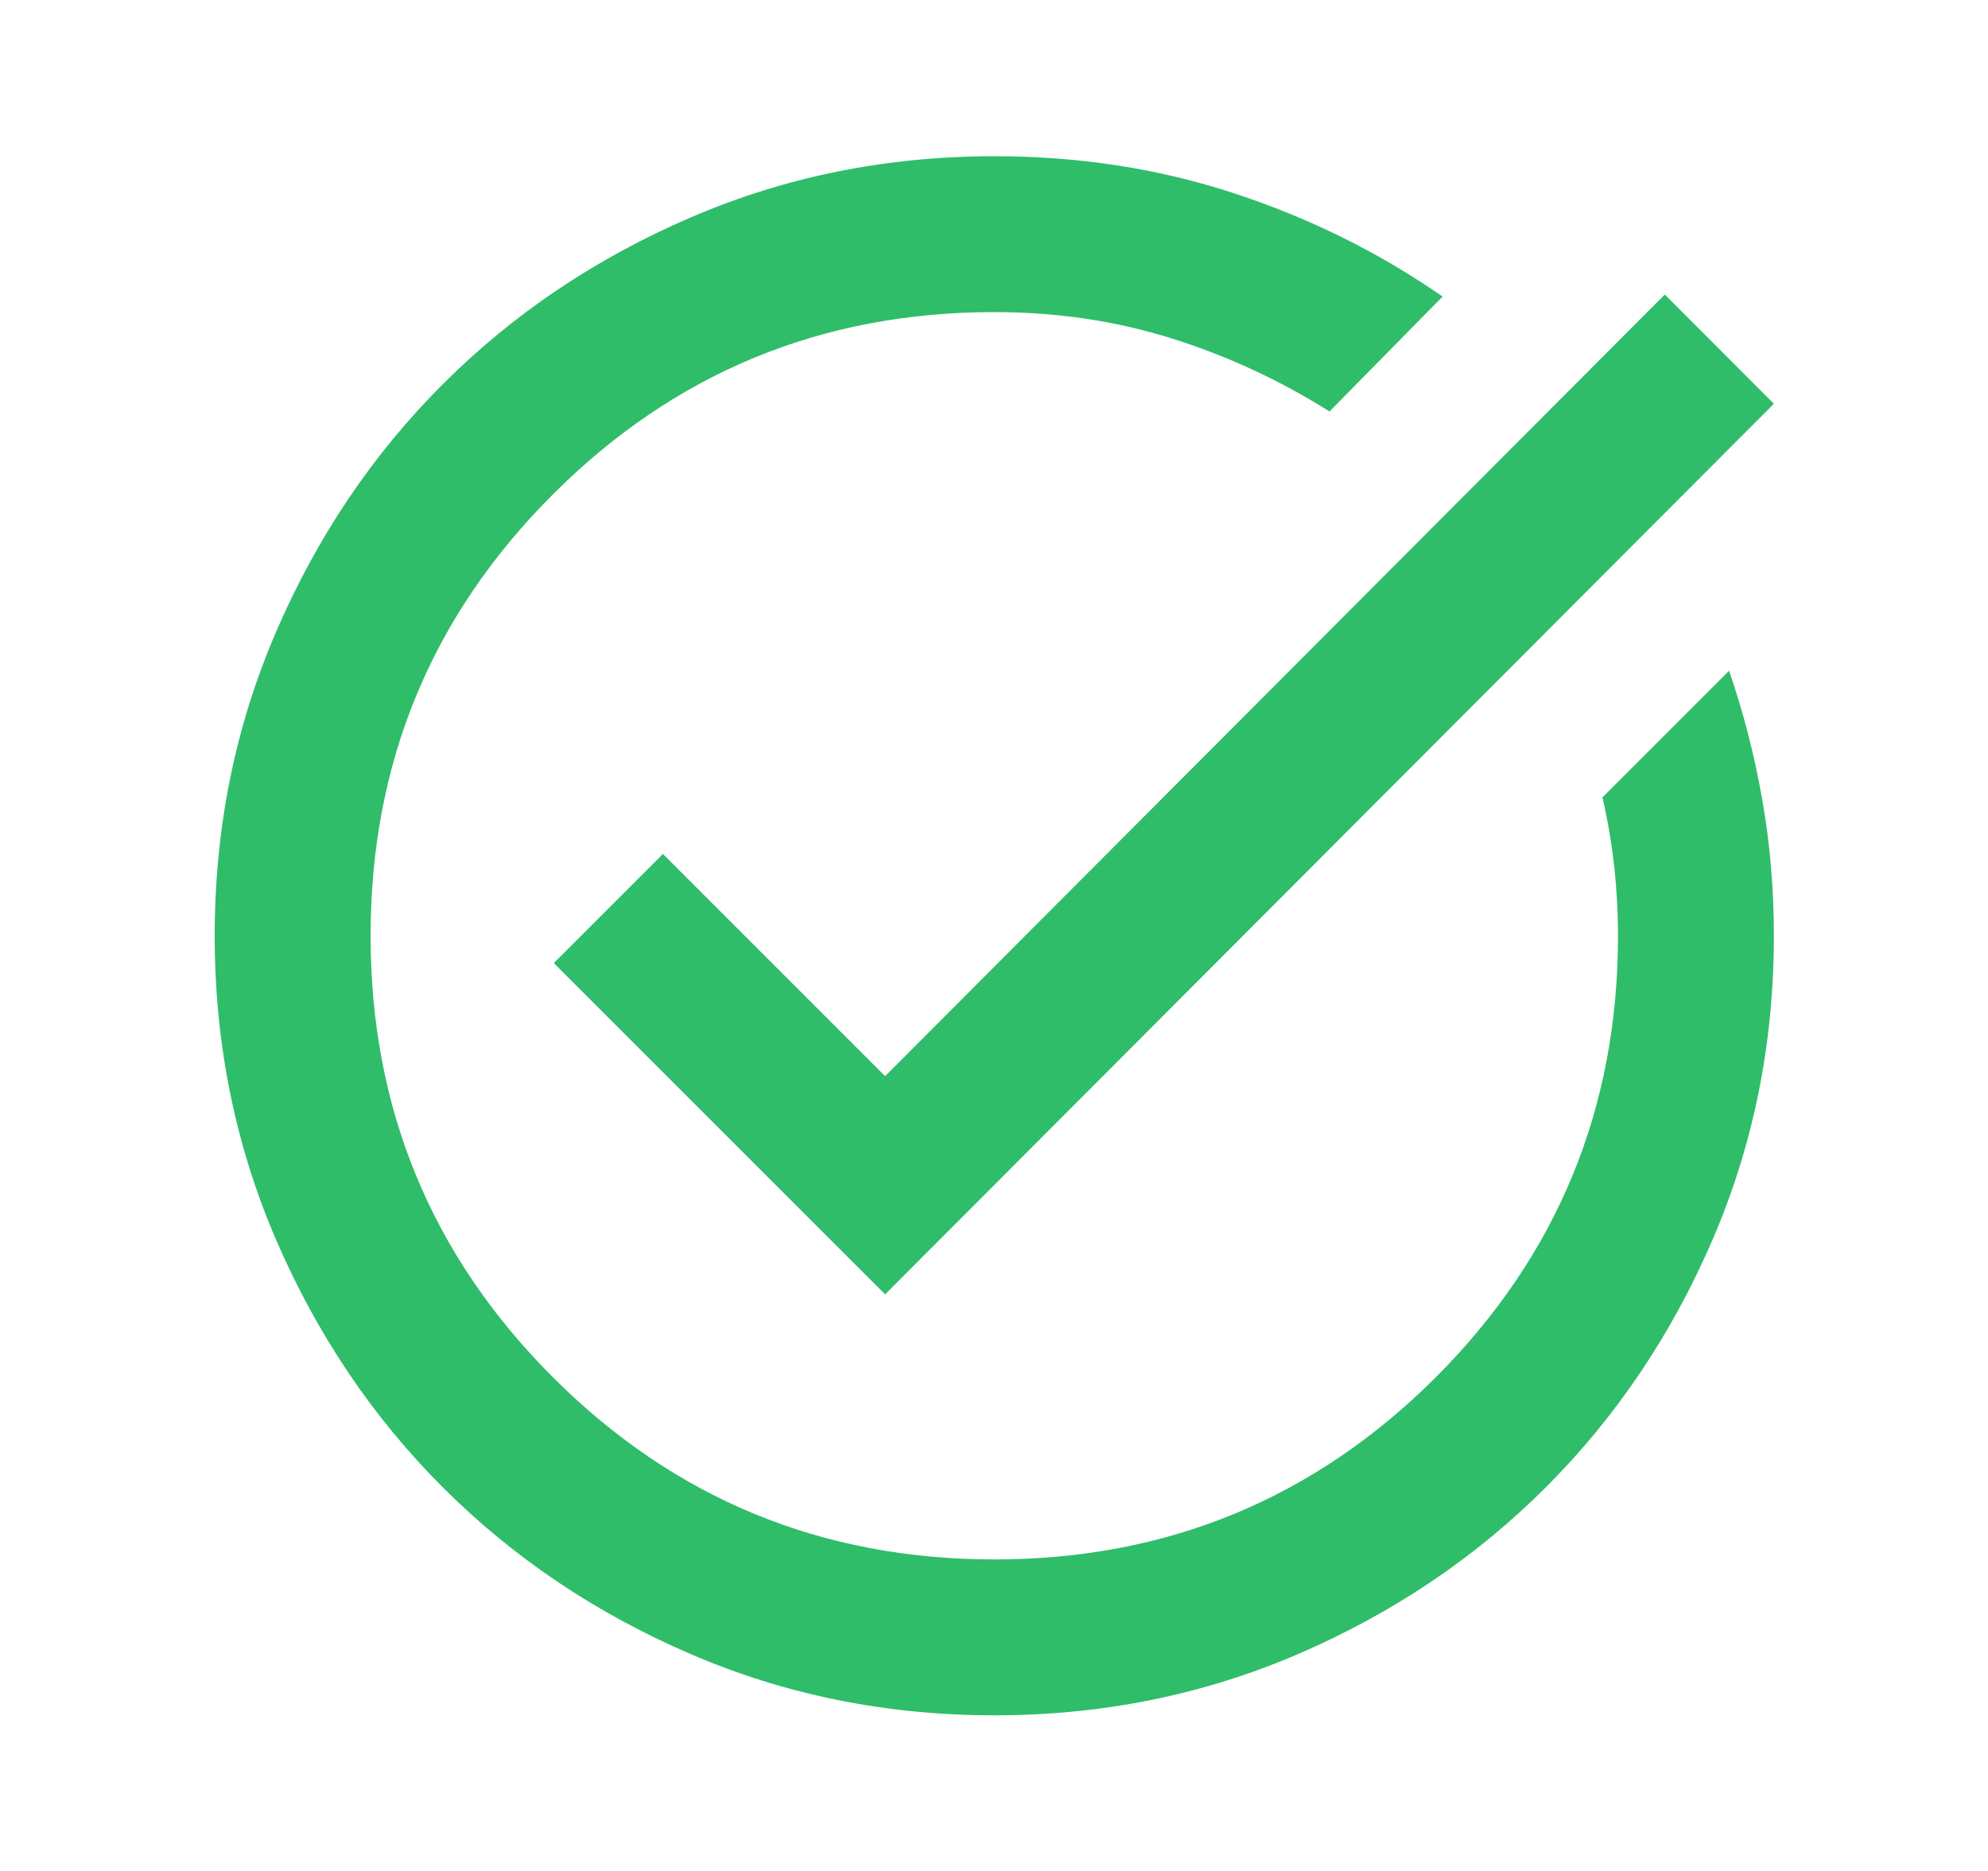 <svg width="17" height="16" viewBox="0 0 17 16" fill="none" xmlns="http://www.w3.org/2000/svg">
<g clip-path="url(#clip0_46_11798)">
<mask id="mask0_46_11798" style="mask-type:alpha" maskUnits="userSpaceOnUse" x="0" y="0" width="17" height="16">
<path d="M16.5 0H0.5V16H16.5V0Z" fill="#D9D9D9"/>
</mask>
<g mask="url(#mask0_46_11798)">
<path d="M8.503 14.669C7.58 14.669 6.714 14.494 5.903 14.144C5.091 13.794 4.386 13.319 3.786 12.719C3.186 12.119 2.711 11.414 2.361 10.603C2.011 9.791 1.836 8.925 1.836 8.003C1.836 7.08 2.011 6.214 2.361 5.403C2.711 4.591 3.186 3.886 3.786 3.286C4.386 2.686 5.091 2.211 5.903 1.861C6.714 1.511 7.58 1.336 8.503 1.336C9.225 1.336 9.908 1.441 10.553 1.653C11.197 1.864 11.791 2.158 12.336 2.536L11.369 3.519C10.947 3.253 10.497 3.044 10.019 2.894C9.541 2.744 9.036 2.669 8.503 2.669C7.025 2.669 5.766 3.189 4.728 4.228C3.689 5.266 3.169 6.525 3.169 8.003C3.169 9.48 3.689 10.739 4.728 11.778C5.766 12.816 7.025 13.336 8.503 13.336C9.98 13.336 11.239 12.816 12.278 11.778C13.316 10.739 13.836 9.48 13.836 8.003C13.836 7.803 13.825 7.603 13.803 7.403C13.78 7.203 13.747 7.008 13.703 6.819L14.786 5.736C14.908 6.091 15.003 6.458 15.069 6.836C15.136 7.214 15.169 7.603 15.169 8.003C15.169 8.925 14.994 9.791 14.644 10.603C14.294 11.414 13.819 12.119 13.219 12.719C12.619 13.319 11.914 13.794 11.103 14.144C10.291 14.494 9.425 14.669 8.503 14.669ZM7.569 11.069L4.736 8.236L5.669 7.303L7.569 9.203L14.236 2.519L15.169 3.453L7.569 11.069Z" fill="#2FBD6A"/>
</g>
</g>
<defs>
<clipPath id="clip0_46_11798">
<rect width="16" height="16" fill="white" transform="translate(0.5)"/>
</clipPath>
</defs>
</svg>
